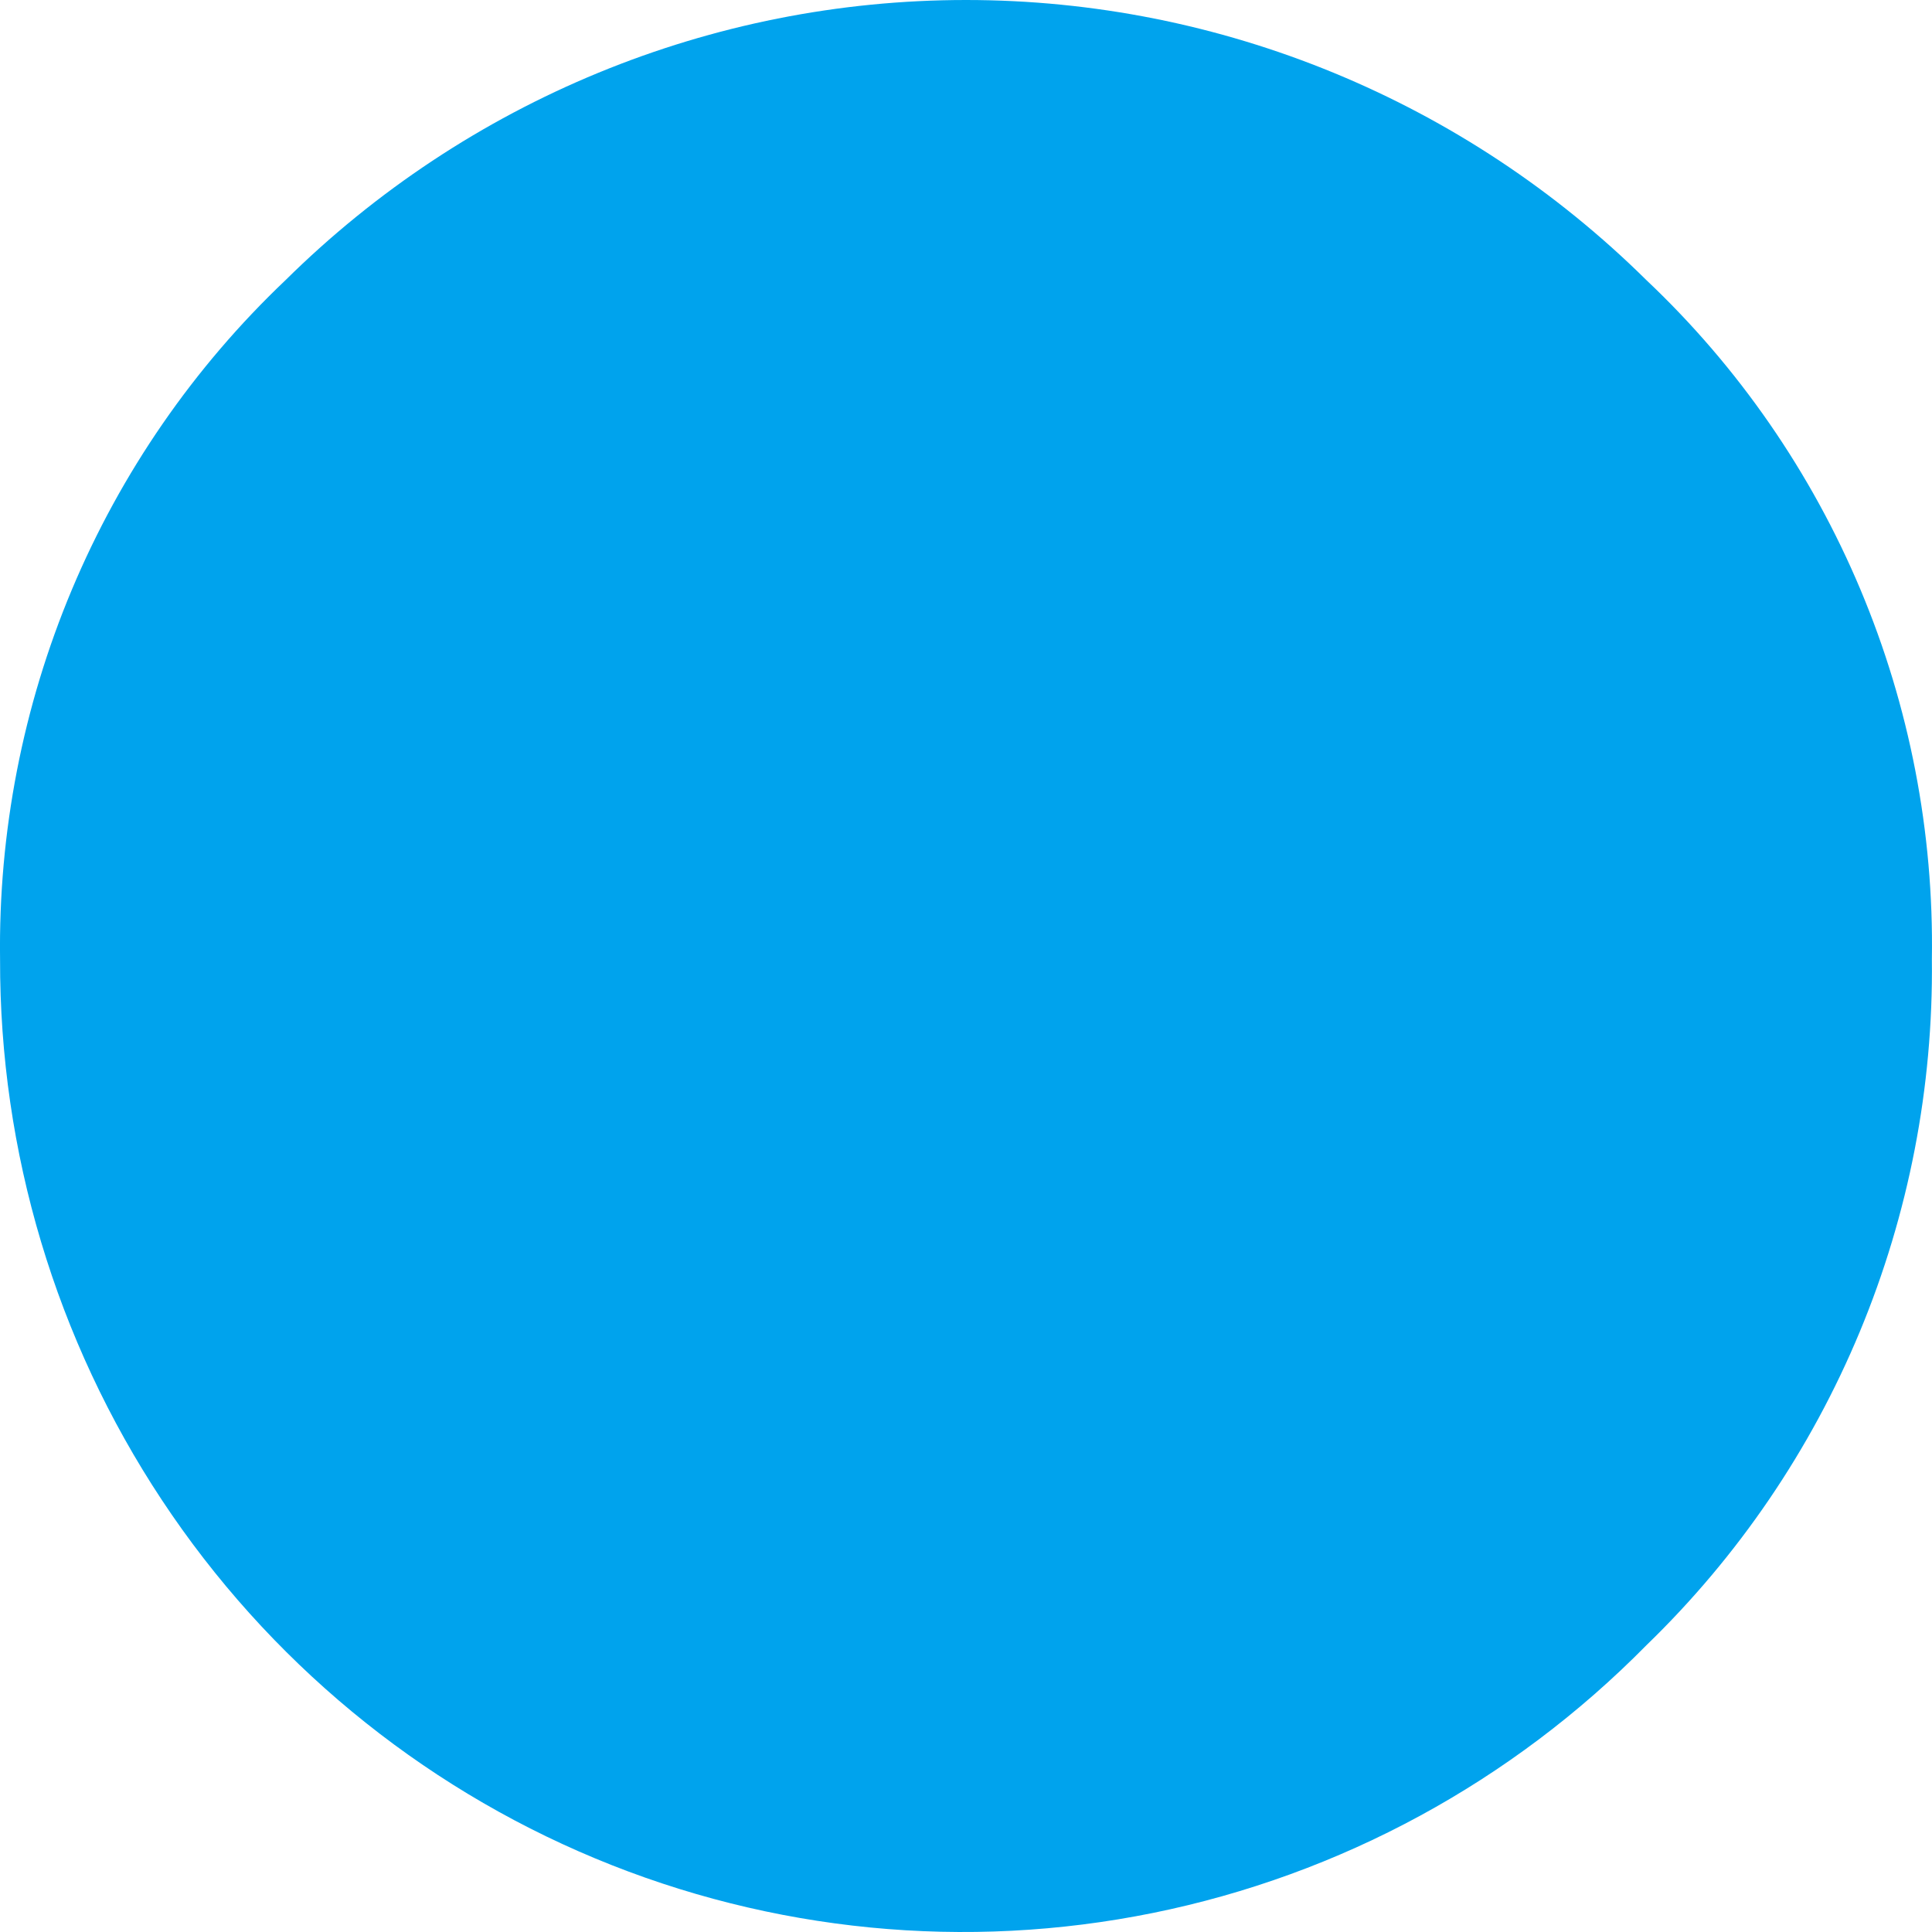 <svg width="32" height="32" viewBox="0 0 32 32" fill="none" xmlns="http://www.w3.org/2000/svg">
<path d="M31.998 15.888C32.031 13.785 31.628 11.699 30.814 9.763C30 7.826 28.795 6.082 27.273 4.643C24.264 1.667 20.216 -8.56932e-07 16 -8.56932e-07C11.784 -8.56932e-07 7.735 1.667 4.726 4.643C3.208 6.085 2.004 7.829 1.191 9.765C0.378 11.701 -0.027 13.786 0.001 15.888C-0.007 19.075 0.926 22.193 2.681 24.845C4.436 27.497 6.934 29.563 9.858 30.781C12.781 31.999 15.998 32.313 19.099 31.684C22.2 31.055 25.046 29.51 27.273 27.247C28.789 25.779 29.99 24.014 30.803 22.06C31.615 20.107 32.022 18.006 31.998 15.888Z" fill="#00A3ED"/>
</svg>
